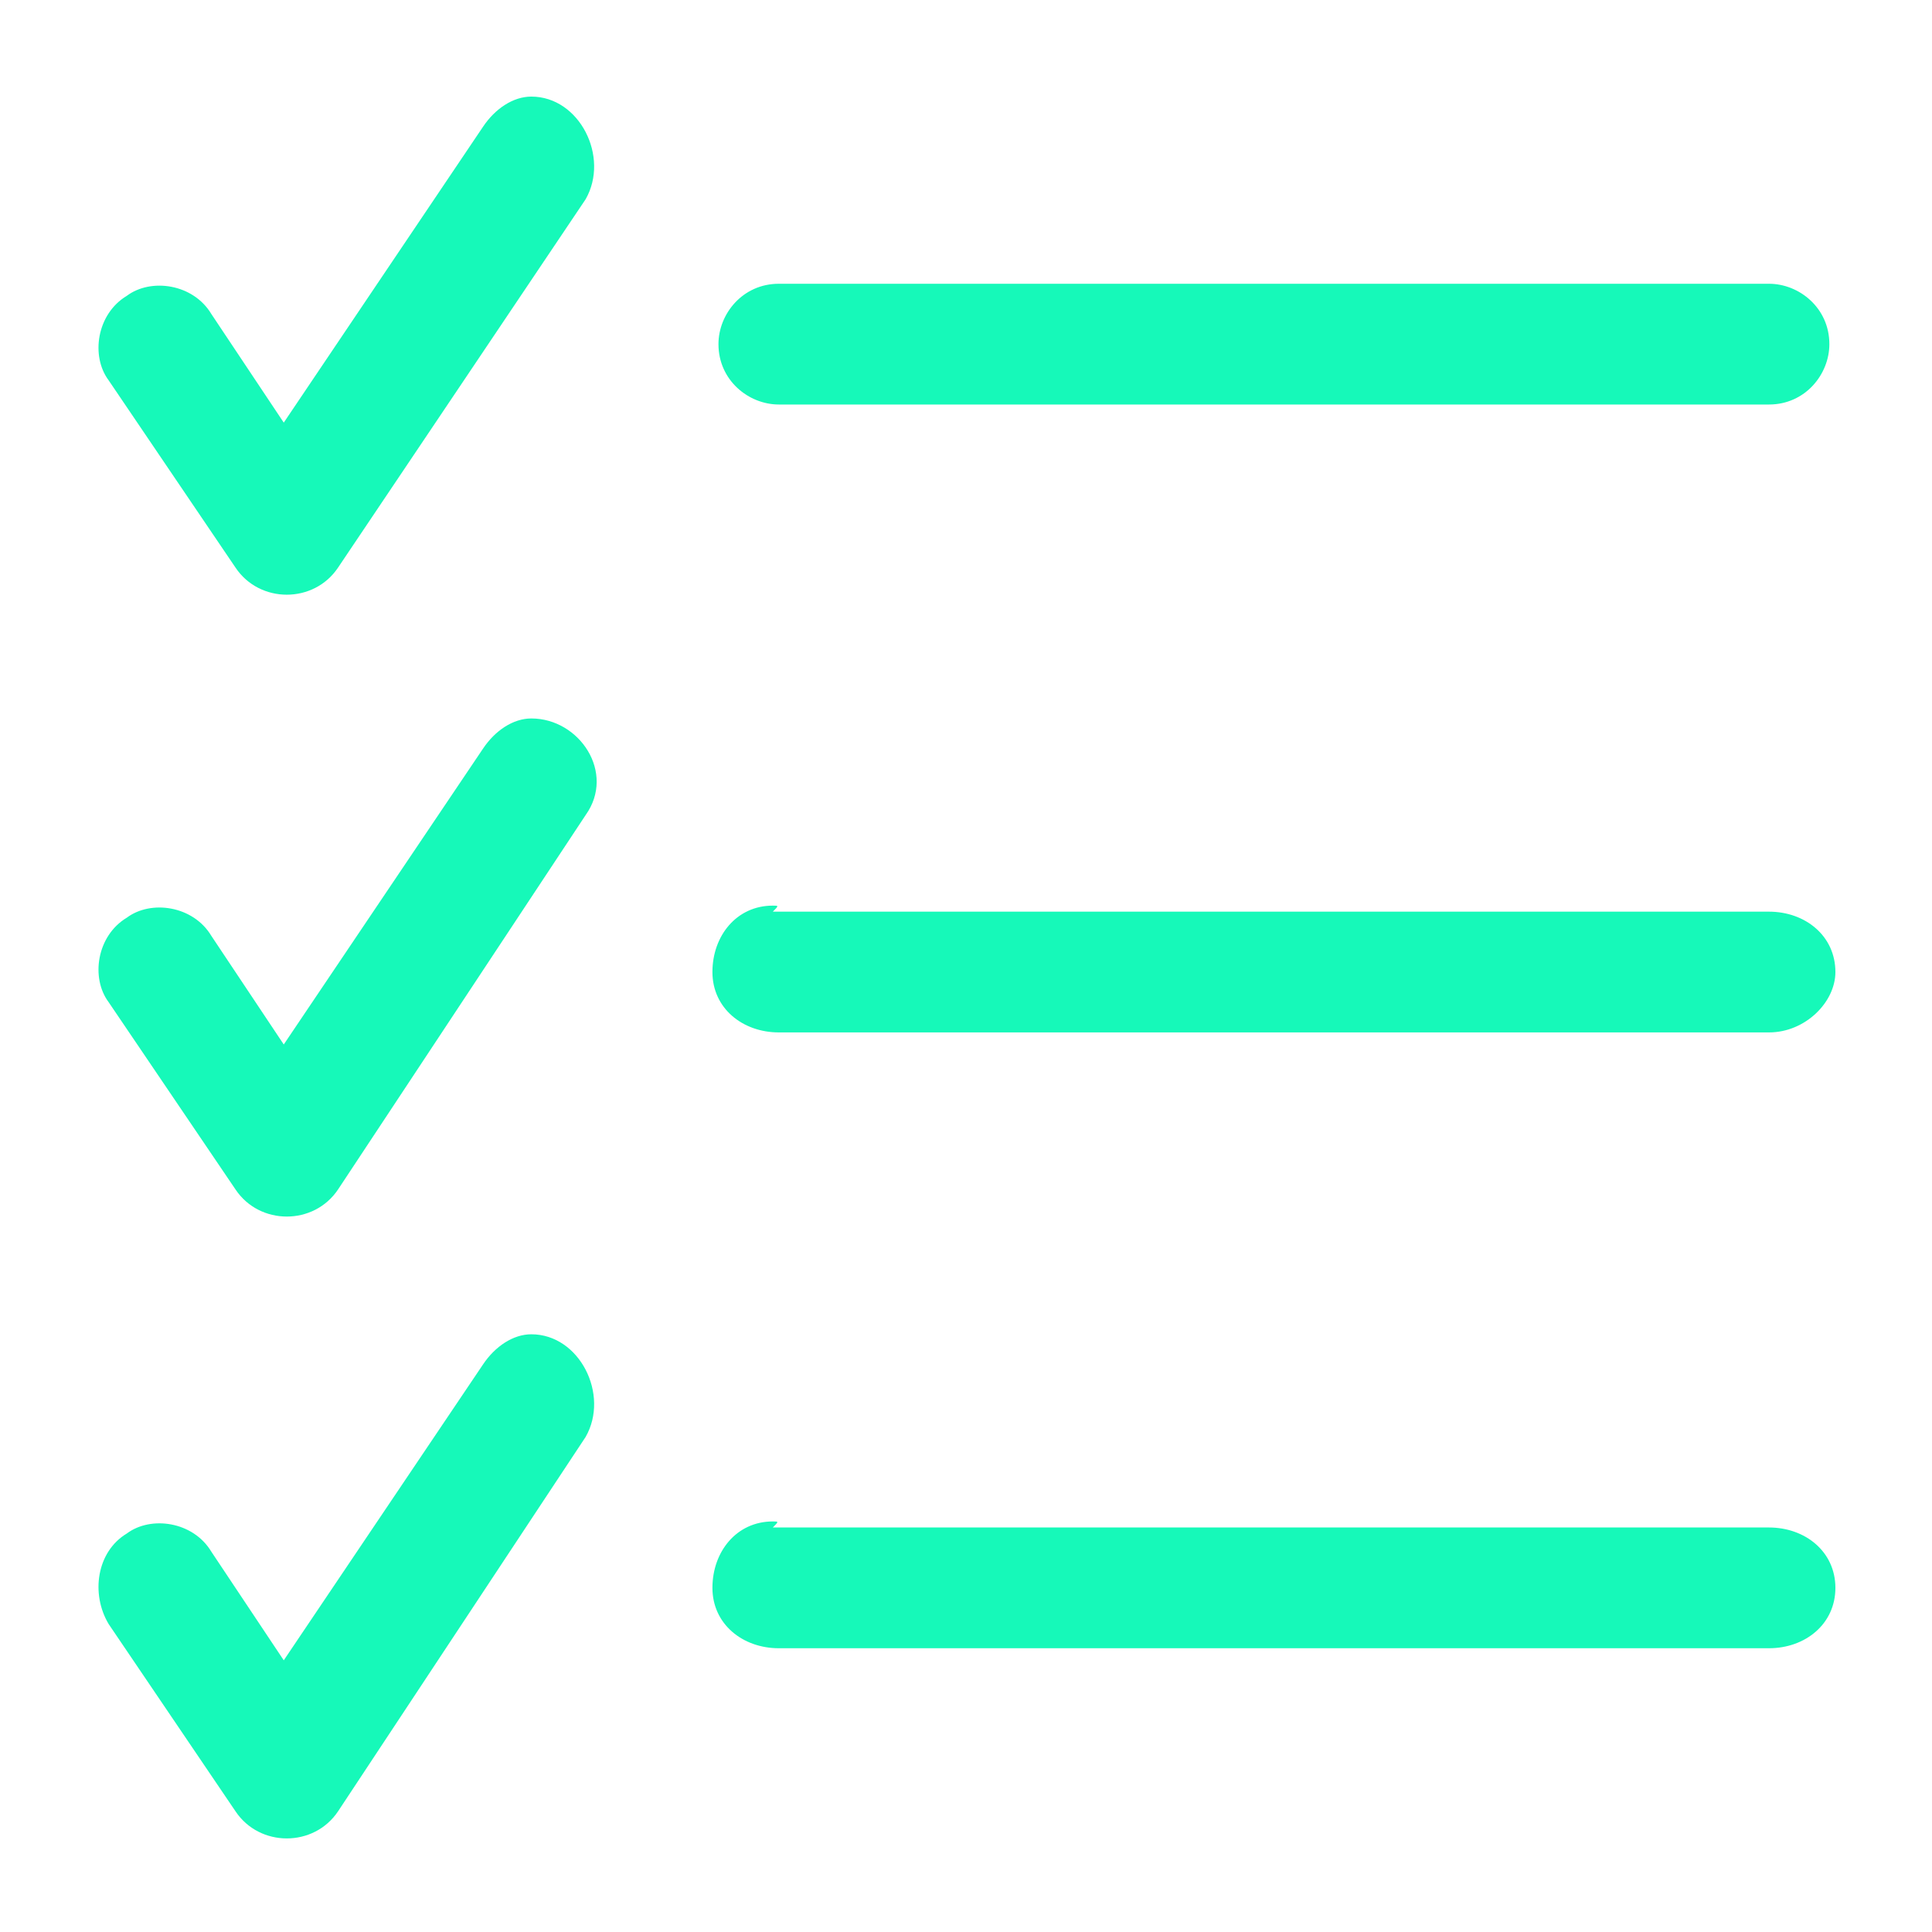 <svg xmlns="http://www.w3.org/2000/svg" version="1.1" xmlns:xlink="http://www.w3.org/1999/xlink" width="512" height="512" x="0" y="0" viewBox="0 0 32 32" style="enable-background:new 0 0 512 512" xml:space="preserve" class=""><g><path d="M8.8 1.6c-.3 0-.6.2-.8.5L4.7 7 3.5 5.2c-.3-.5-1-.6-1.4-.3-.5.3-.6 1-.3 1.4l2.1 3.1c.4.6 1.3.6 1.7 0l4.1-6.1c.4-.7-.1-1.7-.9-1.7zm4.1 3.1c-.6 0-1 .5-1 1 0 .6.5 1 1 1h16.4c.6 0 1-.5 1-1 0-.6-.5-1-1-1zm-4.1 7.2c-.3 0-.6.2-.8.5l-3.3 4.9-1.2-1.8c-.3-.5-1-.6-1.4-.3-.5.3-.6 1-.3 1.4l2.1 3.1c.4.6 1.3.6 1.7 0l4.1-6.2c.5-.7-.1-1.6-.9-1.6zm4 3.1c-.6 0-1 .5-1 1.1s.5 1 1.1 1h16.4c.6 0 1.1-.5 1.1-1 0-.6-.5-1-1.1-1H12.8c.1-.1.1-.1 0-.1zm-4 7.1c-.3 0-.6.2-.8.5l-3.3 4.9-1.2-1.8c-.3-.5-1-.6-1.4-.3-.5.3-.6 1-.3 1.5L3.9 30c.4.6 1.3.6 1.7 0l4.1-6.2c.4-.7-.1-1.7-.9-1.7zm4 3.1c-.6 0-1 .5-1 1.1s.5 1 1.1 1h16.4c.6 0 1.1-.4 1.1-1s-.5-1-1.1-1H12.8c.1-.1.1-.1 0-.1z" fill="#16f9b9" opacity="1" data-original="#000000"></path></g></svg>